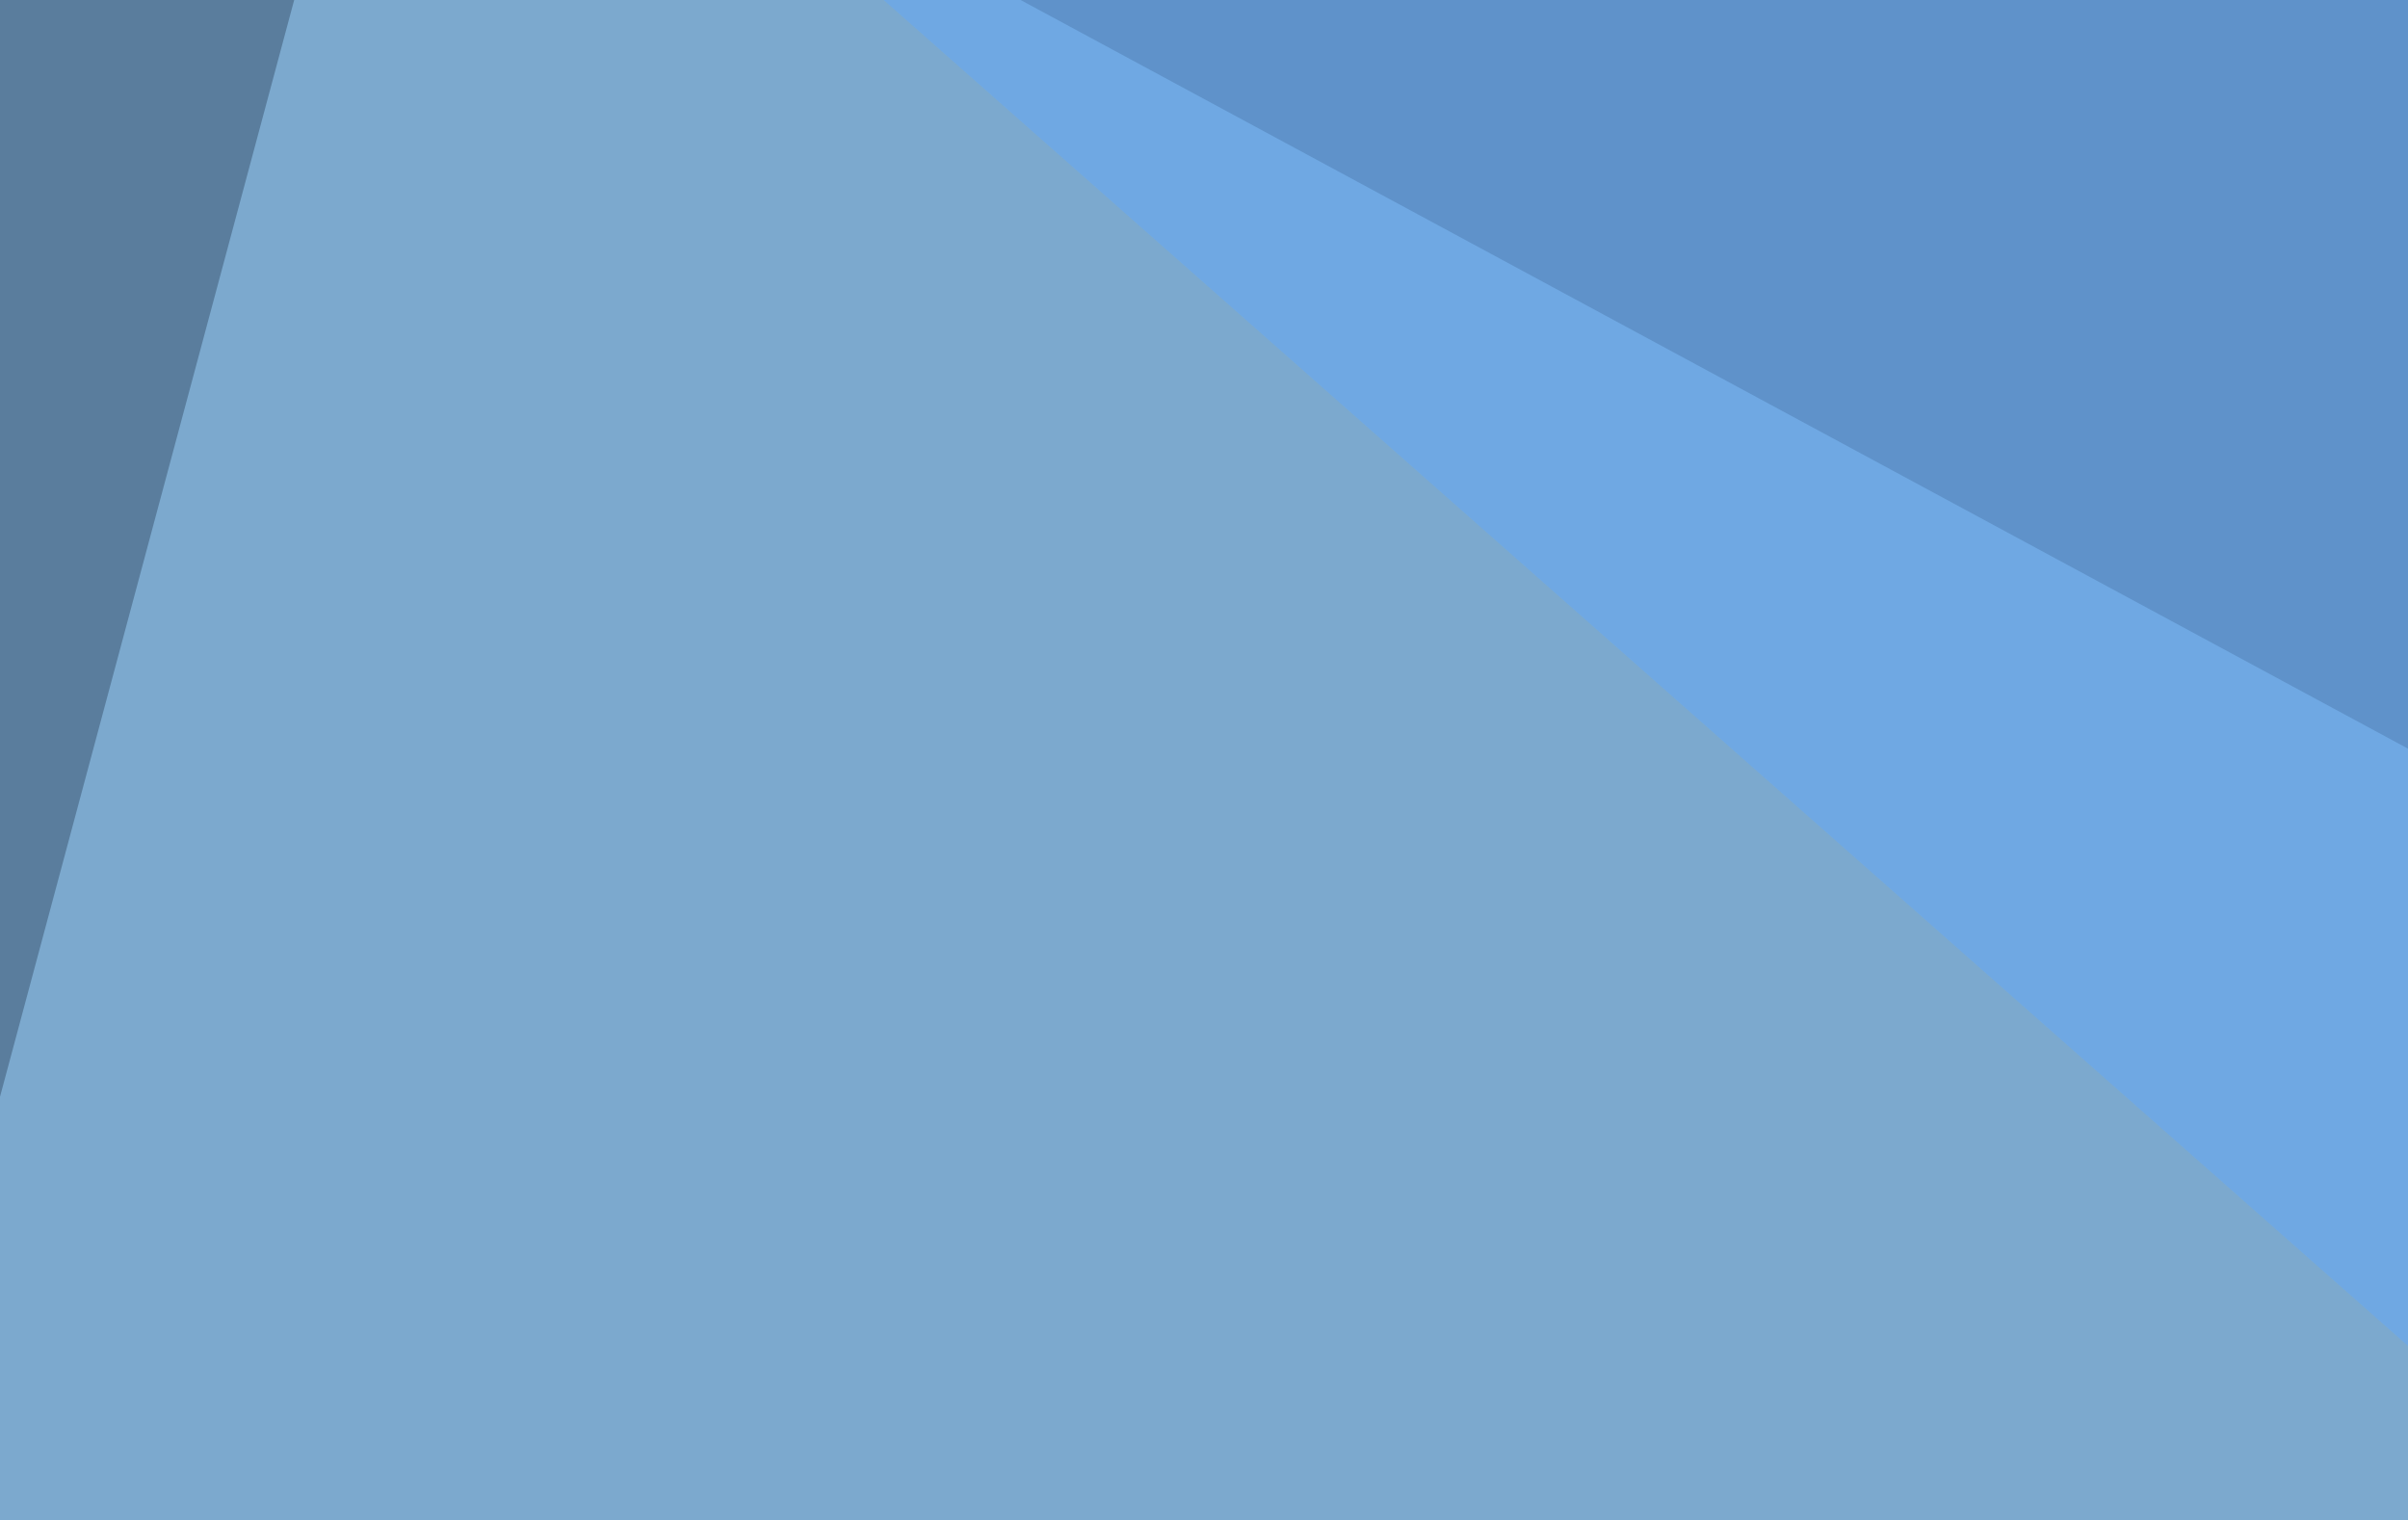 <svg xmlns="http://www.w3.org/2000/svg" width="320" height="202" ><filter id="a"><feGaussianBlur stdDeviation="55"/></filter><rect width="100%" height="100%" fill="#5a7d9d"/><g filter="url(#a)"><g fill-opacity=".5"><path d="M795.4 523l-840.8 23.4L142 276.9z"/><path fill="#9ed6ff" d="M-45.4 315L51.3-45.5 795.4 356z"/><path fill="#161406" d="M792.5 625.5l3-246.1-841 49.8z"/><path fill="#64a9f8" d="M795.4 13.2L66-45.4l550.8 486.3z"/></g></g></svg>